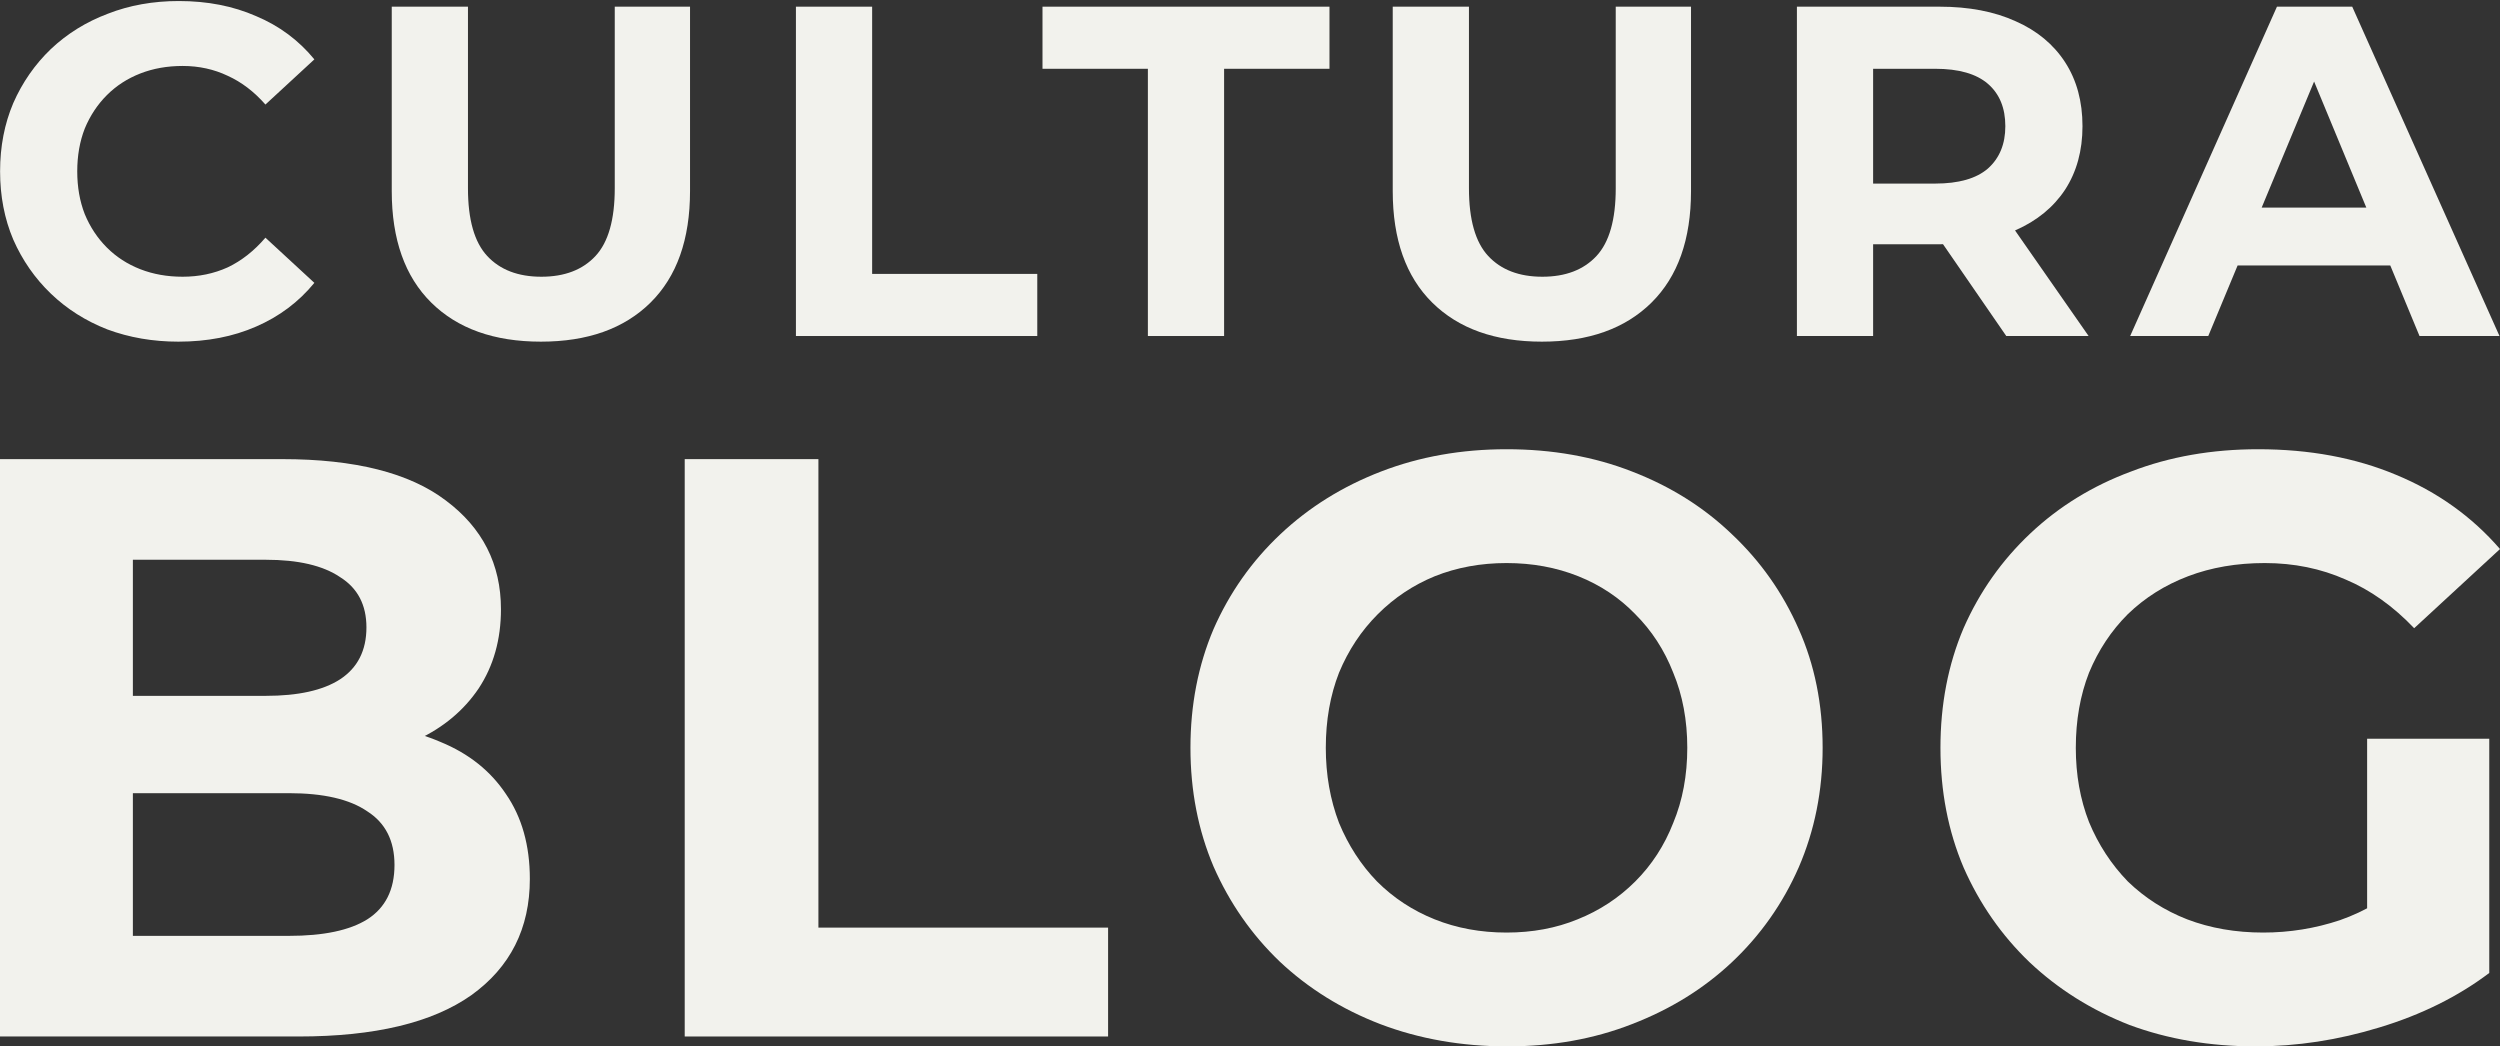 <?xml version="1.0" encoding="UTF-8"?> <svg xmlns="http://www.w3.org/2000/svg" width="1369" height="573" viewBox="0 0 1369 573" fill="none"><rect x="0" y="0" width="1369" height="573" fill="#333333" stroke="none"/> <path d="M97.689 187.091C83.777 187.091 70.809 184.858 58.787 180.393C46.936 175.755 36.63 169.229 27.871 160.813C19.111 152.397 12.241 142.521 7.261 131.185C2.451 119.849 0.047 107.397 0.047 93.829C0.047 80.26 2.451 67.808 7.261 56.472C12.241 45.136 19.111 35.261 27.871 26.845C36.802 18.429 47.193 11.988 59.044 7.522C70.895 2.885 83.863 0.566 97.947 0.566C113.576 0.566 127.66 3.314 140.198 8.811C152.908 14.135 163.556 22.036 172.144 32.513L145.351 57.245C139.167 50.203 132.297 44.965 124.74 41.53C117.183 37.923 108.939 36.119 100.008 36.119C91.592 36.119 83.863 37.493 76.821 40.242C69.779 42.99 63.682 46.94 58.529 52.093C53.376 57.245 49.34 63.342 46.42 70.384C43.672 77.426 42.298 85.241 42.298 93.829C42.298 102.416 43.672 110.231 46.42 117.273C49.34 124.315 53.376 130.412 58.529 135.565C63.682 140.717 69.779 144.668 76.821 147.416C83.863 150.164 91.592 151.538 100.008 151.538C108.939 151.538 117.183 149.82 124.74 146.385C132.297 142.778 139.167 137.368 145.351 130.155L172.144 154.887C163.556 165.364 152.908 173.351 140.198 178.847C127.66 184.343 113.49 187.091 97.689 187.091Z" fill="#F2F2ED"></path> <path d="M296.191 187.091C270.6 187.091 250.591 179.963 236.163 165.708C221.736 151.452 214.522 131.099 214.522 104.649V3.658H256.258V103.103C256.258 120.279 259.779 132.645 266.821 140.202C273.863 147.759 283.739 151.538 296.449 151.538C309.159 151.538 319.034 147.759 326.076 140.202C333.118 132.645 336.639 120.279 336.639 103.103V3.658H377.86V104.649C377.86 131.099 370.646 151.452 356.219 165.708C341.792 179.963 321.783 187.091 296.191 187.091Z" fill="#F2F2ED"></path> <path d="M435.849 183.999V3.658H477.585V149.992H568.014V183.999H435.849Z" fill="#F2F2ED"></path> <path d="M628.579 183.999V37.665H570.87V3.658H728.024V37.665H670.315V183.999H628.579Z" fill="#F2F2ED"></path> <path d="M844.331 187.091C818.739 187.091 798.73 179.963 784.303 165.708C769.875 151.452 762.662 131.099 762.662 104.649V3.658H804.398V103.103C804.398 120.279 807.919 132.645 814.961 140.202C822.003 147.759 831.878 151.538 844.588 151.538C857.298 151.538 867.174 147.759 874.216 140.202C881.258 132.645 884.779 120.279 884.779 103.103V3.658H925.999V104.649C925.999 131.099 918.786 151.452 904.358 165.708C889.931 179.963 869.922 187.091 844.331 187.091Z" fill="#F2F2ED"></path> <path d="M983.988 183.999V3.658H1062.05C1078.2 3.658 1092.11 6.32 1103.79 11.645C1115.47 16.797 1124.48 24.268 1130.84 34.058C1137.19 43.848 1140.37 55.528 1140.37 69.096C1140.37 82.493 1137.19 94.086 1130.84 103.876C1124.48 113.494 1115.47 120.88 1103.79 126.033C1092.11 131.185 1078.2 133.761 1062.05 133.761H1007.18L1025.72 115.47V183.999H983.988ZM1098.63 183.999L1053.55 118.561H1098.12L1143.72 183.999H1098.63ZM1025.72 120.107L1007.18 100.527H1059.73C1072.61 100.527 1082.23 97.779 1088.59 92.283C1094.94 86.615 1098.12 78.886 1098.12 69.096C1098.12 59.134 1094.94 51.406 1088.59 45.909C1082.23 40.413 1072.61 37.665 1059.73 37.665H1007.18L1025.72 17.828V120.107Z" fill="#F2F2ED"></path> <path d="M1166.48 183.999L1246.86 3.658H1288.08L1368.72 183.999H1324.92L1258.97 24.784H1275.46L1209.25 183.999H1166.48ZM1206.67 145.355L1217.75 113.666H1310.5L1321.83 145.355H1206.67Z" fill="#F2F2ED"></path> <path d="M0 567.58V251.42H154.562C194.332 251.42 224.16 258.947 244.045 274.003C264.231 289.058 274.325 308.931 274.325 333.622C274.325 350.182 270.257 364.635 262.122 376.981C253.988 389.025 242.84 398.359 228.679 404.983C214.519 411.608 198.249 414.92 179.87 414.92L188.457 396.402C208.342 396.402 225.968 399.714 241.333 406.338C256.699 412.662 268.6 422.146 277.036 434.793C285.774 447.439 290.142 462.946 290.142 481.314C290.142 508.413 279.447 529.641 258.055 544.997C236.663 560.052 205.179 567.58 163.601 567.58H0ZM72.762 512.478H158.177C177.159 512.478 191.47 509.467 201.111 503.445C211.054 497.122 216.025 487.185 216.025 473.635C216.025 460.387 211.054 450.601 201.111 444.278C191.47 437.653 177.159 434.341 158.177 434.341H67.338V381.046H145.523C163.299 381.046 176.857 378.035 186.197 372.012C195.839 365.689 200.659 356.204 200.659 343.558C200.659 331.213 195.839 322.029 186.197 316.007C176.857 309.684 163.299 306.522 145.523 306.522H72.762V512.478Z" fill="#F2F2ED"></path> <path d="M374.947 567.58V251.42H448.161V507.961H606.79V567.58H374.947Z" fill="#F2F2ED"></path> <path d="M825.435 573C800.428 573 777.229 568.935 755.837 560.805C734.747 552.675 716.368 541.233 700.701 526.479C685.335 511.725 673.283 494.412 664.546 474.539C656.11 454.666 651.892 432.986 651.892 409.5C651.892 386.014 656.11 364.334 664.546 344.461C673.283 324.588 685.486 307.275 701.153 292.521C716.82 277.767 735.199 266.325 756.289 258.195C777.379 250.065 800.277 246 824.983 246C849.99 246 872.888 250.065 893.677 258.195C914.768 266.325 932.996 277.767 948.361 292.521C964.028 307.275 976.231 324.588 984.968 344.461C993.706 364.033 998.074 385.713 998.074 409.5C998.074 432.986 993.706 454.816 984.968 474.99C976.231 494.863 964.028 512.177 948.361 526.931C932.996 541.384 914.768 552.675 893.677 560.805C872.888 568.935 850.141 573 825.435 573ZM824.983 510.671C839.144 510.671 852.099 508.262 863.85 503.445C875.901 498.627 886.446 491.702 895.485 482.669C904.524 473.635 911.453 462.946 916.274 450.601C921.396 438.256 923.957 424.555 923.957 409.5C923.957 394.445 921.396 380.744 916.274 368.399C911.453 356.054 904.524 345.365 895.485 336.331C886.748 327.298 876.353 320.373 864.301 315.555C852.25 310.738 839.144 308.329 824.983 308.329C810.822 308.329 797.716 310.738 785.665 315.555C773.914 320.373 763.52 327.298 754.481 336.331C745.442 345.365 738.362 356.054 733.24 368.399C728.42 380.744 726.009 394.445 726.009 409.5C726.009 424.254 728.42 437.954 733.24 450.601C738.362 462.946 745.292 473.635 754.029 482.669C763.068 491.702 773.613 498.627 785.665 503.445C797.716 508.262 810.822 510.671 824.983 510.671Z" fill="#F2F2ED"></path> <path d="M1235.23 573C1210.22 573 1187.17 569.086 1166.08 561.257C1145.29 553.127 1127.06 541.685 1111.4 526.931C1096.03 512.177 1083.98 494.863 1075.24 474.99C1066.81 455.117 1062.59 433.287 1062.59 409.5C1062.59 385.713 1066.81 363.883 1075.24 344.01C1083.98 324.137 1096.18 306.823 1111.85 292.069C1127.52 277.315 1145.89 266.023 1166.99 258.195C1188.08 250.065 1211.27 246 1236.58 246C1264.6 246 1289.76 250.667 1312.06 260.001C1334.65 269.336 1353.63 282.885 1369 300.651L1322 344.01C1310.55 331.965 1298.05 323.083 1284.49 317.362C1270.93 311.34 1256.17 308.329 1240.2 308.329C1224.83 308.329 1210.82 310.738 1198.17 315.555C1185.51 320.373 1174.52 327.298 1165.18 336.331C1156.14 345.365 1149.06 356.054 1143.94 368.399C1139.12 380.744 1136.71 394.445 1136.71 409.5C1136.71 424.254 1139.12 437.804 1143.94 450.149C1149.06 462.494 1156.14 473.334 1165.18 482.669C1174.52 491.702 1185.36 498.627 1197.72 503.445C1210.37 508.262 1224.23 510.671 1239.29 510.671C1253.76 510.671 1267.77 508.413 1281.32 503.896C1295.18 499.079 1308.59 491.099 1321.55 479.959L1363.12 532.802C1345.95 545.75 1325.92 555.686 1303.02 562.612C1280.42 569.537 1257.82 573 1235.23 573ZM1296.24 523.318V404.532H1363.12V532.802L1296.24 523.318Z" fill="#F2F2ED"></path> </svg> 